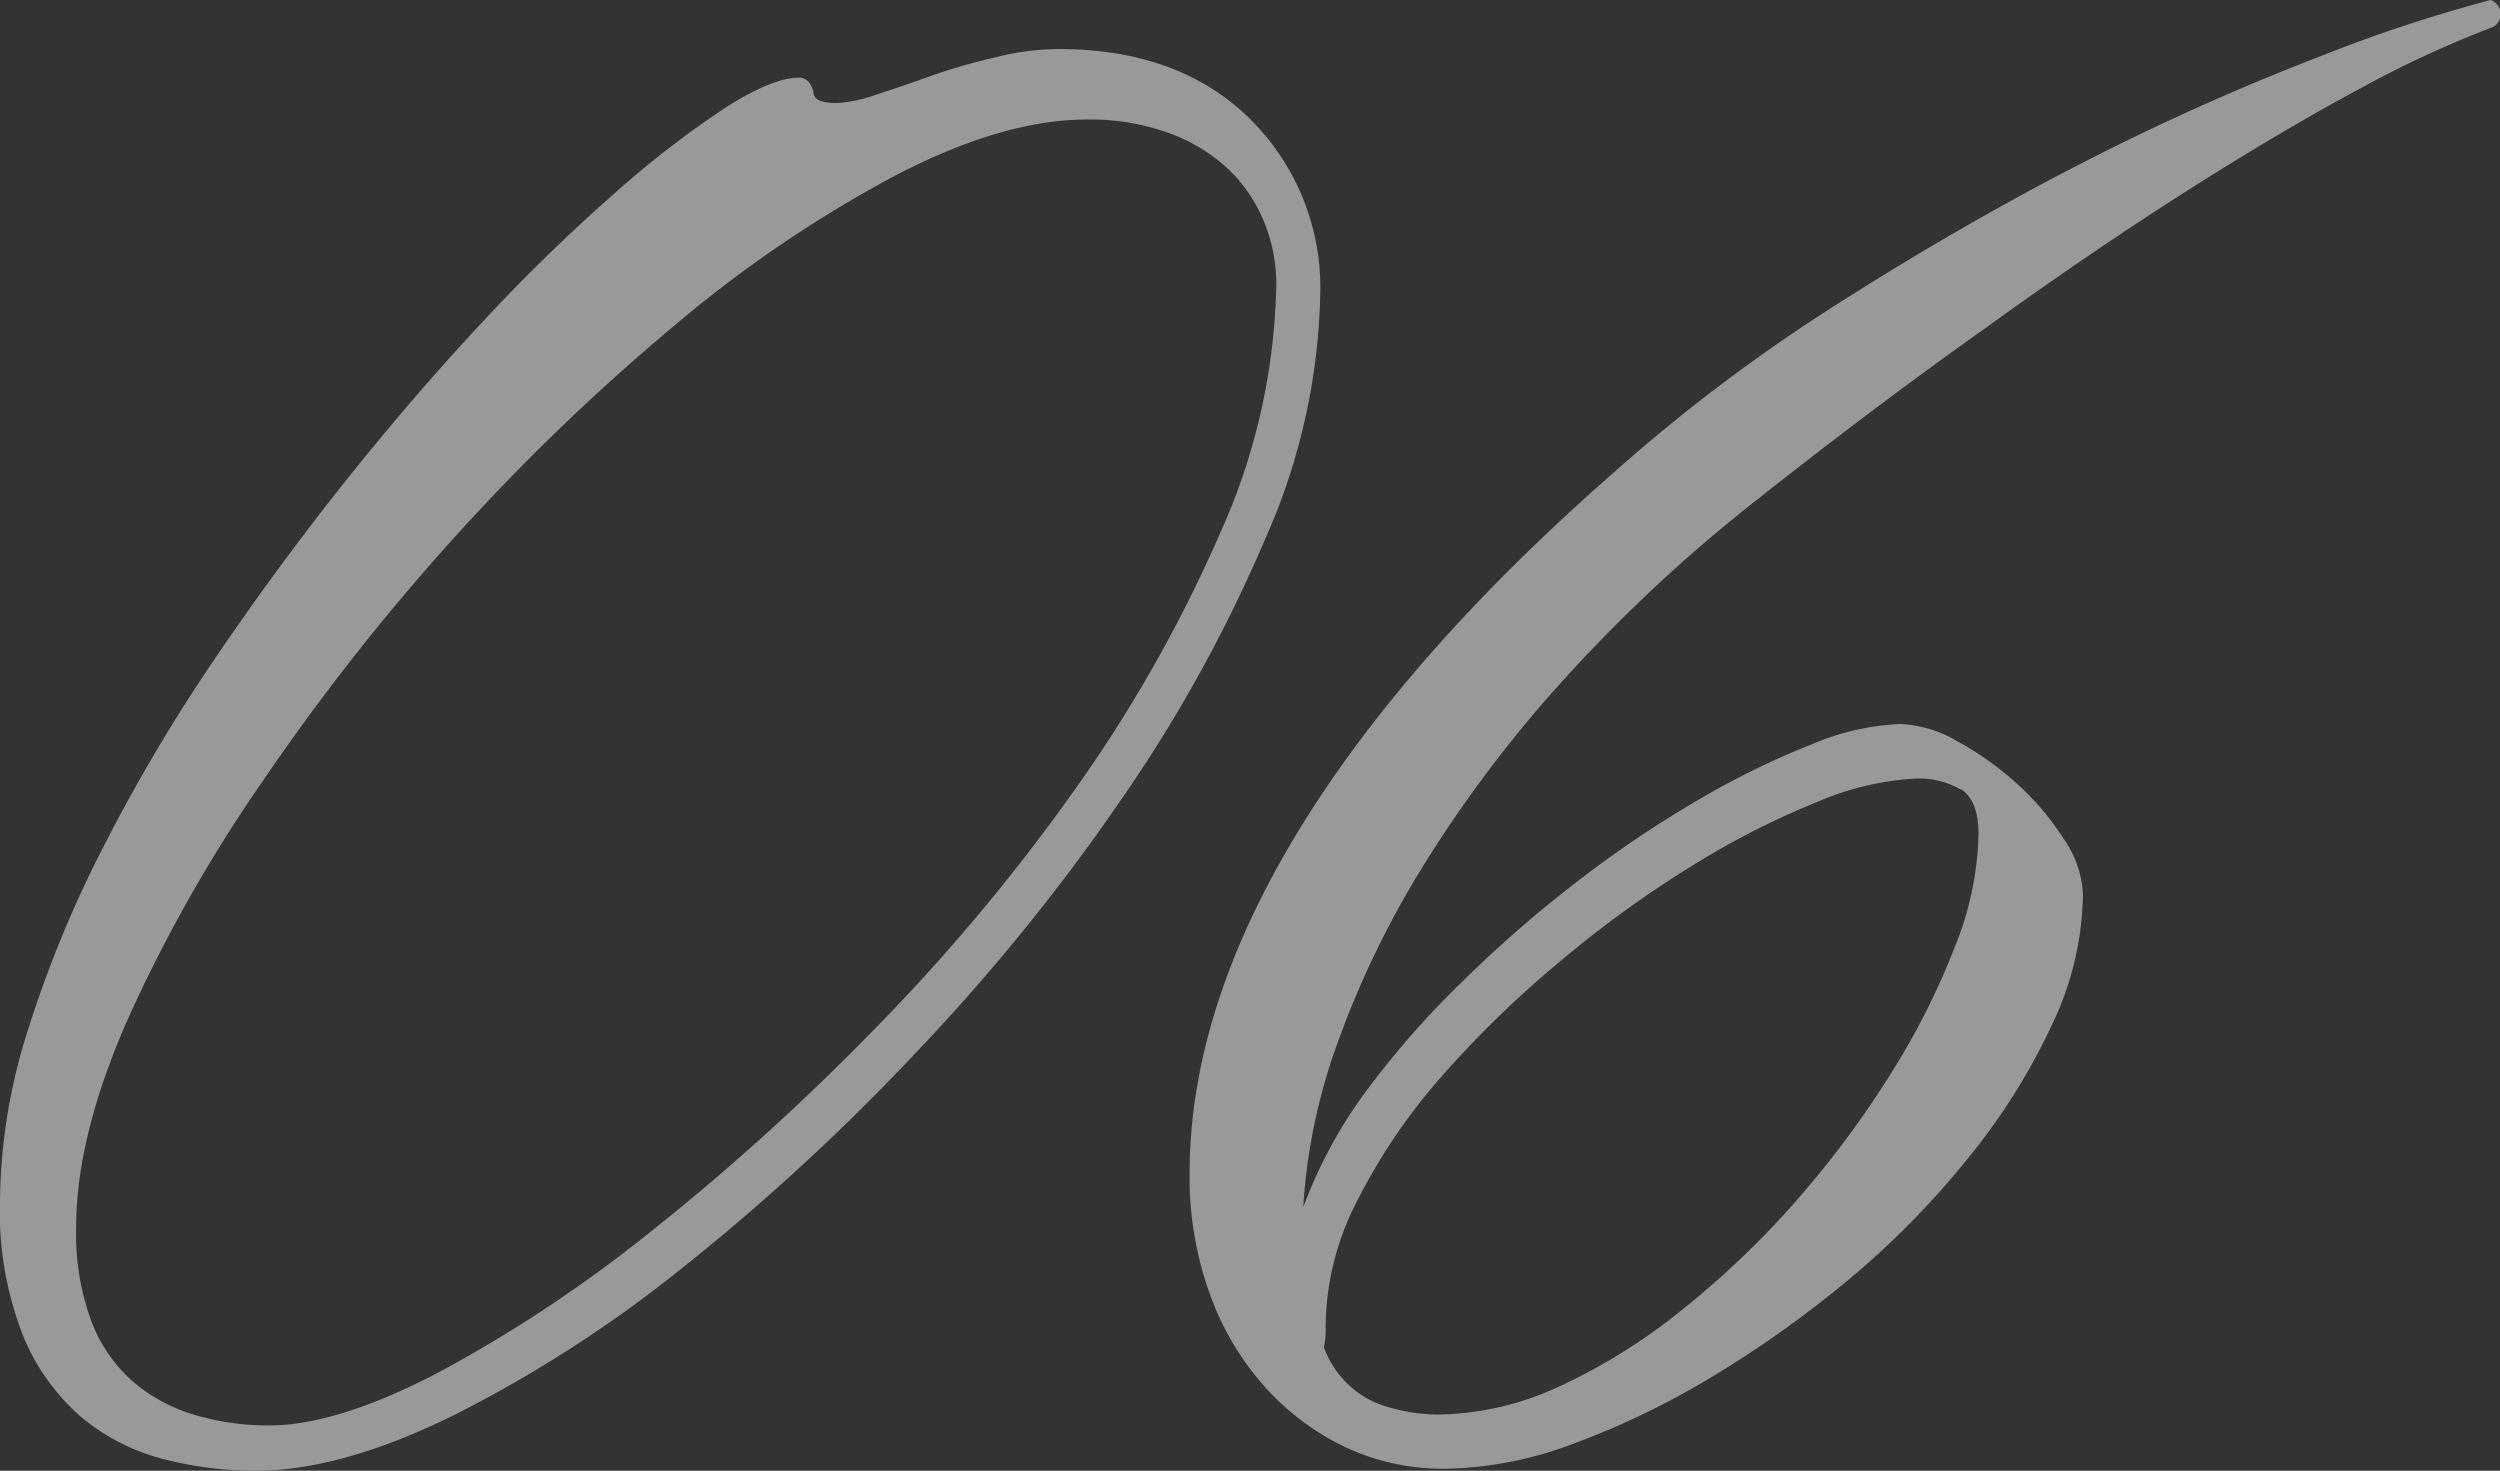 <?xml version="1.0" encoding="UTF-8"?> <svg xmlns="http://www.w3.org/2000/svg" id="Слой_1" data-name="Слой 1" viewBox="0 0 160.6 94.48"><rect x="0" y="0" width="160.6" height="94.48" fill="#333333" stroke="none"/> <defs> <style>.cls-1{opacity:0.5;}.cls-2{fill:#fff;}</style> </defs> <g class="cls-1"> <path class="cls-2" d="M81.26,34.66a94.06,94.06,0,0,1-9.32,16.83A131.19,131.19,0,0,1,58.83,67.63,141.67,141.67,0,0,1,43.92,81.38a83.13,83.13,0,0,1-14.8,9.55q-7.22,3.55-12.69,3.55a23.7,23.7,0,0,1-5.94-.75,13.51,13.51,0,0,1-5.25-2.68,13.8,13.8,0,0,1-3.78-5.3A21.81,21.81,0,0,1,0,77.12a36.94,36.94,0,0,1,1.81-11A75,75,0,0,1,6.7,54.29a111.61,111.61,0,0,1,7.16-12.06q4.08-6,8.45-11.47t8.8-10.2a115.6,115.6,0,0,1,8.38-8.15,63,63,0,0,1,7-5.42q3.09-2,4.84-2,.69,0,.93.93c0,.47.5.7,1.51.7a8.83,8.83,0,0,0,2.45-.52c1.09-.35,2.29-.76,3.61-1.23S62.58,4,64,3.67a16.94,16.94,0,0,1,4-.52q7.68,0,12.23,4.42A15.25,15.25,0,0,1,84.81,19,40.6,40.6,0,0,1,81.26,34.66Zm0-20.27A9.9,9.9,0,0,0,79.05,11a11.14,11.14,0,0,0-3.79-2.39,14.71,14.71,0,0,0-5.47-.93q-5.37,0-12.3,3.61a80.75,80.75,0,0,0-14.15,9.61,139.5,139.5,0,0,0-14.1,13.57A144.58,144.58,0,0,0,17,50,96.57,96.57,0,0,0,8.21,65.47Q4.89,73,4.89,78.87a16.21,16.21,0,0,0,1,6.06,9.74,9.74,0,0,0,2.74,3.9,10.81,10.81,0,0,0,4,2.1,16.6,16.6,0,0,0,4.66.64q4.31,0,10.72-3.32a88.54,88.54,0,0,0,13.63-9A151.12,151.12,0,0,0,56,66.29a125.38,125.38,0,0,0,13-15.5,91.31,91.31,0,0,0,9.38-16.54,40.5,40.5,0,0,0,3.61-16A10.65,10.65,0,0,0,81.26,14.39Z"></path> <path class="cls-2" d="M151.57,5.71q-5,2.68-11.13,6.58t-13,8.86Q120.46,26.1,113,32a99.52,99.52,0,0,0-12.59,11.71,82.35,82.35,0,0,0-9,11.94,60.36,60.36,0,0,0-5.53,11.47,37.57,37.57,0,0,0-2.16,10.43,30.14,30.14,0,0,1,4-7.4A57.51,57.51,0,0,1,94,63a79.79,79.79,0,0,1,7.45-6.47,72,72,0,0,1,7.81-5.24,52.27,52.27,0,0,1,7.16-3.49,16.18,16.18,0,0,1,5.65-1.29,7.83,7.83,0,0,1,3.67,1.11,20.07,20.07,0,0,1,3.85,2.74,17.68,17.68,0,0,1,3,3.55,6.78,6.78,0,0,1,1.22,3.56,20,20,0,0,1-2,8.38,40.68,40.68,0,0,1-5.3,8.45A55.2,55.2,0,0,1,119,82a71,71,0,0,1-8.86,6.35,52.53,52.53,0,0,1-9,4.37,24.36,24.36,0,0,1-8.21,1.63A14.77,14.77,0,0,1,86.5,93a16.43,16.43,0,0,1-5.24-3.9,18.08,18.08,0,0,1-3.55-6,22.08,22.08,0,0,1-1.29-7.69q0-10.48,6.88-21.85t20.27-23.12a111.23,111.23,0,0,1,15-11.25Q126.76,14,134.68,10A157.06,157.06,0,0,1,149.36,3.5,94.64,94.64,0,0,1,160,0a1,1,0,0,1,.64.82.93.93,0,0,1-.53.93A68.2,68.2,0,0,0,151.57,5.71Zm-25.63,45a5.32,5.32,0,0,0-2.8-.7,18.5,18.5,0,0,0-6.41,1.51,52,52,0,0,0-8,4.08,70.27,70.27,0,0,0-8.39,6.06A67.71,67.71,0,0,0,92.74,69a38.12,38.12,0,0,0-5.48,8,17.83,17.83,0,0,0-2.1,8.1v.46a6.05,6.05,0,0,1-.11,1,6.21,6.21,0,0,0,3.32,3.55,11.31,11.31,0,0,0,4,.76A19,19,0,0,0,100.31,89a37.39,37.39,0,0,0,7.92-5,56.73,56.73,0,0,0,7.28-7,63.09,63.09,0,0,0,6-8.1,47.31,47.31,0,0,0,4.08-8.1,20.36,20.36,0,0,0,1.51-7.22C127.1,52.12,126.71,51.14,125.94,50.68Z"></path> </g> </svg> 